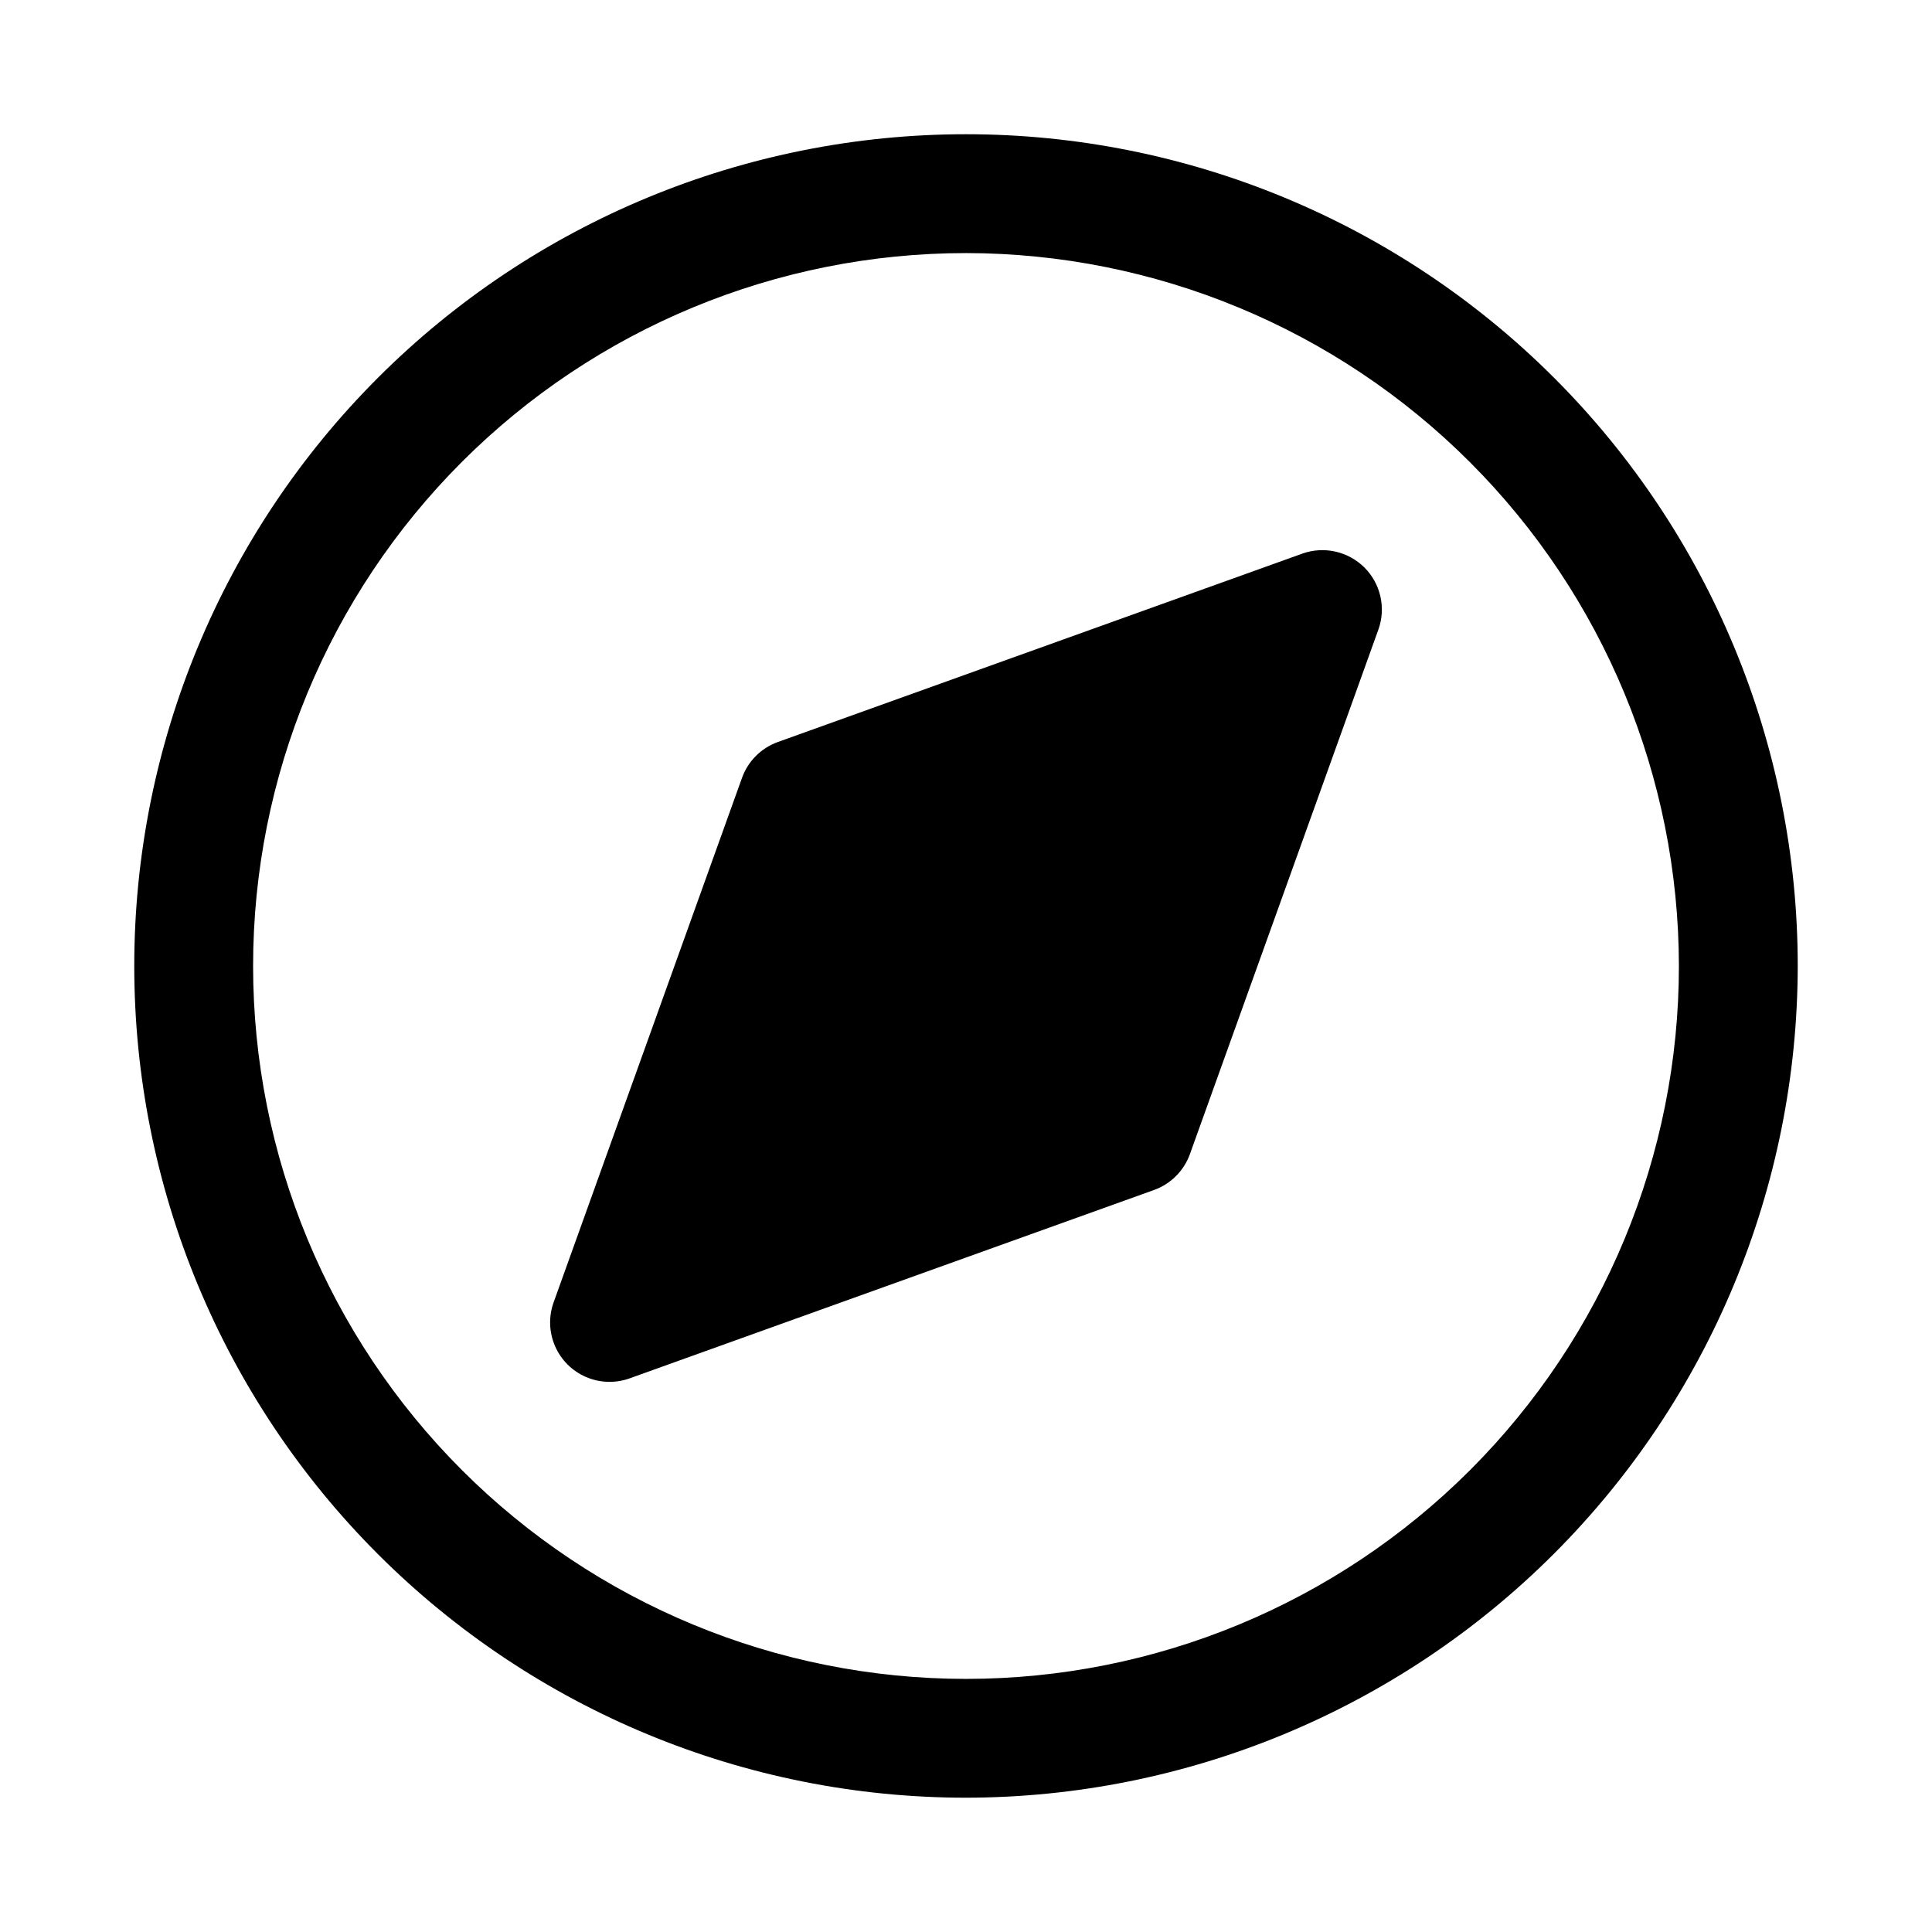 <?xml version="1.0" encoding="UTF-8"?>
<!-- Uploaded to: SVG Repo, www.svgrepo.com, Generator: SVG Repo Mixer Tools -->
<svg fill="#000000" width="800px" height="800px" version="1.1" viewBox="144 144 512 512" xmlns="http://www.w3.org/2000/svg">
 <g>
  <path d="m505.59 294.4c-2.113-2.106-4.781-3.566-7.691-4.223-2.91-0.652-5.949-0.469-8.758 0.531l-139.01 49.934c-4.426 1.59-7.906 5.074-9.492 9.5l-49.926 139c-1.352 3.766-1.219 7.902 0.371 11.574s4.516 6.602 8.188 8.191 7.812 1.727 11.578 0.375l138.99-49.93c4.426-1.594 7.91-5.078 9.5-9.504l49.938-138.99h0.004c1.008-2.812 1.199-5.852 0.543-8.766-0.652-2.914-2.121-5.582-4.234-7.695z"/>
  <path d="m400 620.41c-58.461 0-114.52-23.223-155.86-64.559-41.336-41.336-64.559-97.398-64.559-155.86 0-58.461 23.223-114.52 64.559-155.86s97.398-64.559 155.86-64.559c58.457 0 114.52 23.223 155.86 64.559 41.336 41.336 64.559 97.398 64.559 155.86-0.066 58.438-23.309 114.46-64.629 155.79-41.324 41.32-97.348 64.562-155.79 64.629zm0-409.34c-50.109 0-98.164 19.906-133.59 55.336s-55.336 83.484-55.336 133.59c0 50.105 19.906 98.16 55.336 133.59 35.43 35.434 83.484 55.336 133.59 55.336 50.105 0 98.16-19.902 133.59-55.336 35.434-35.43 55.336-83.484 55.336-133.59-0.055-50.09-19.977-98.113-55.395-133.53-35.422-35.422-83.441-55.344-133.53-55.398z"/>
 </g>
</svg>